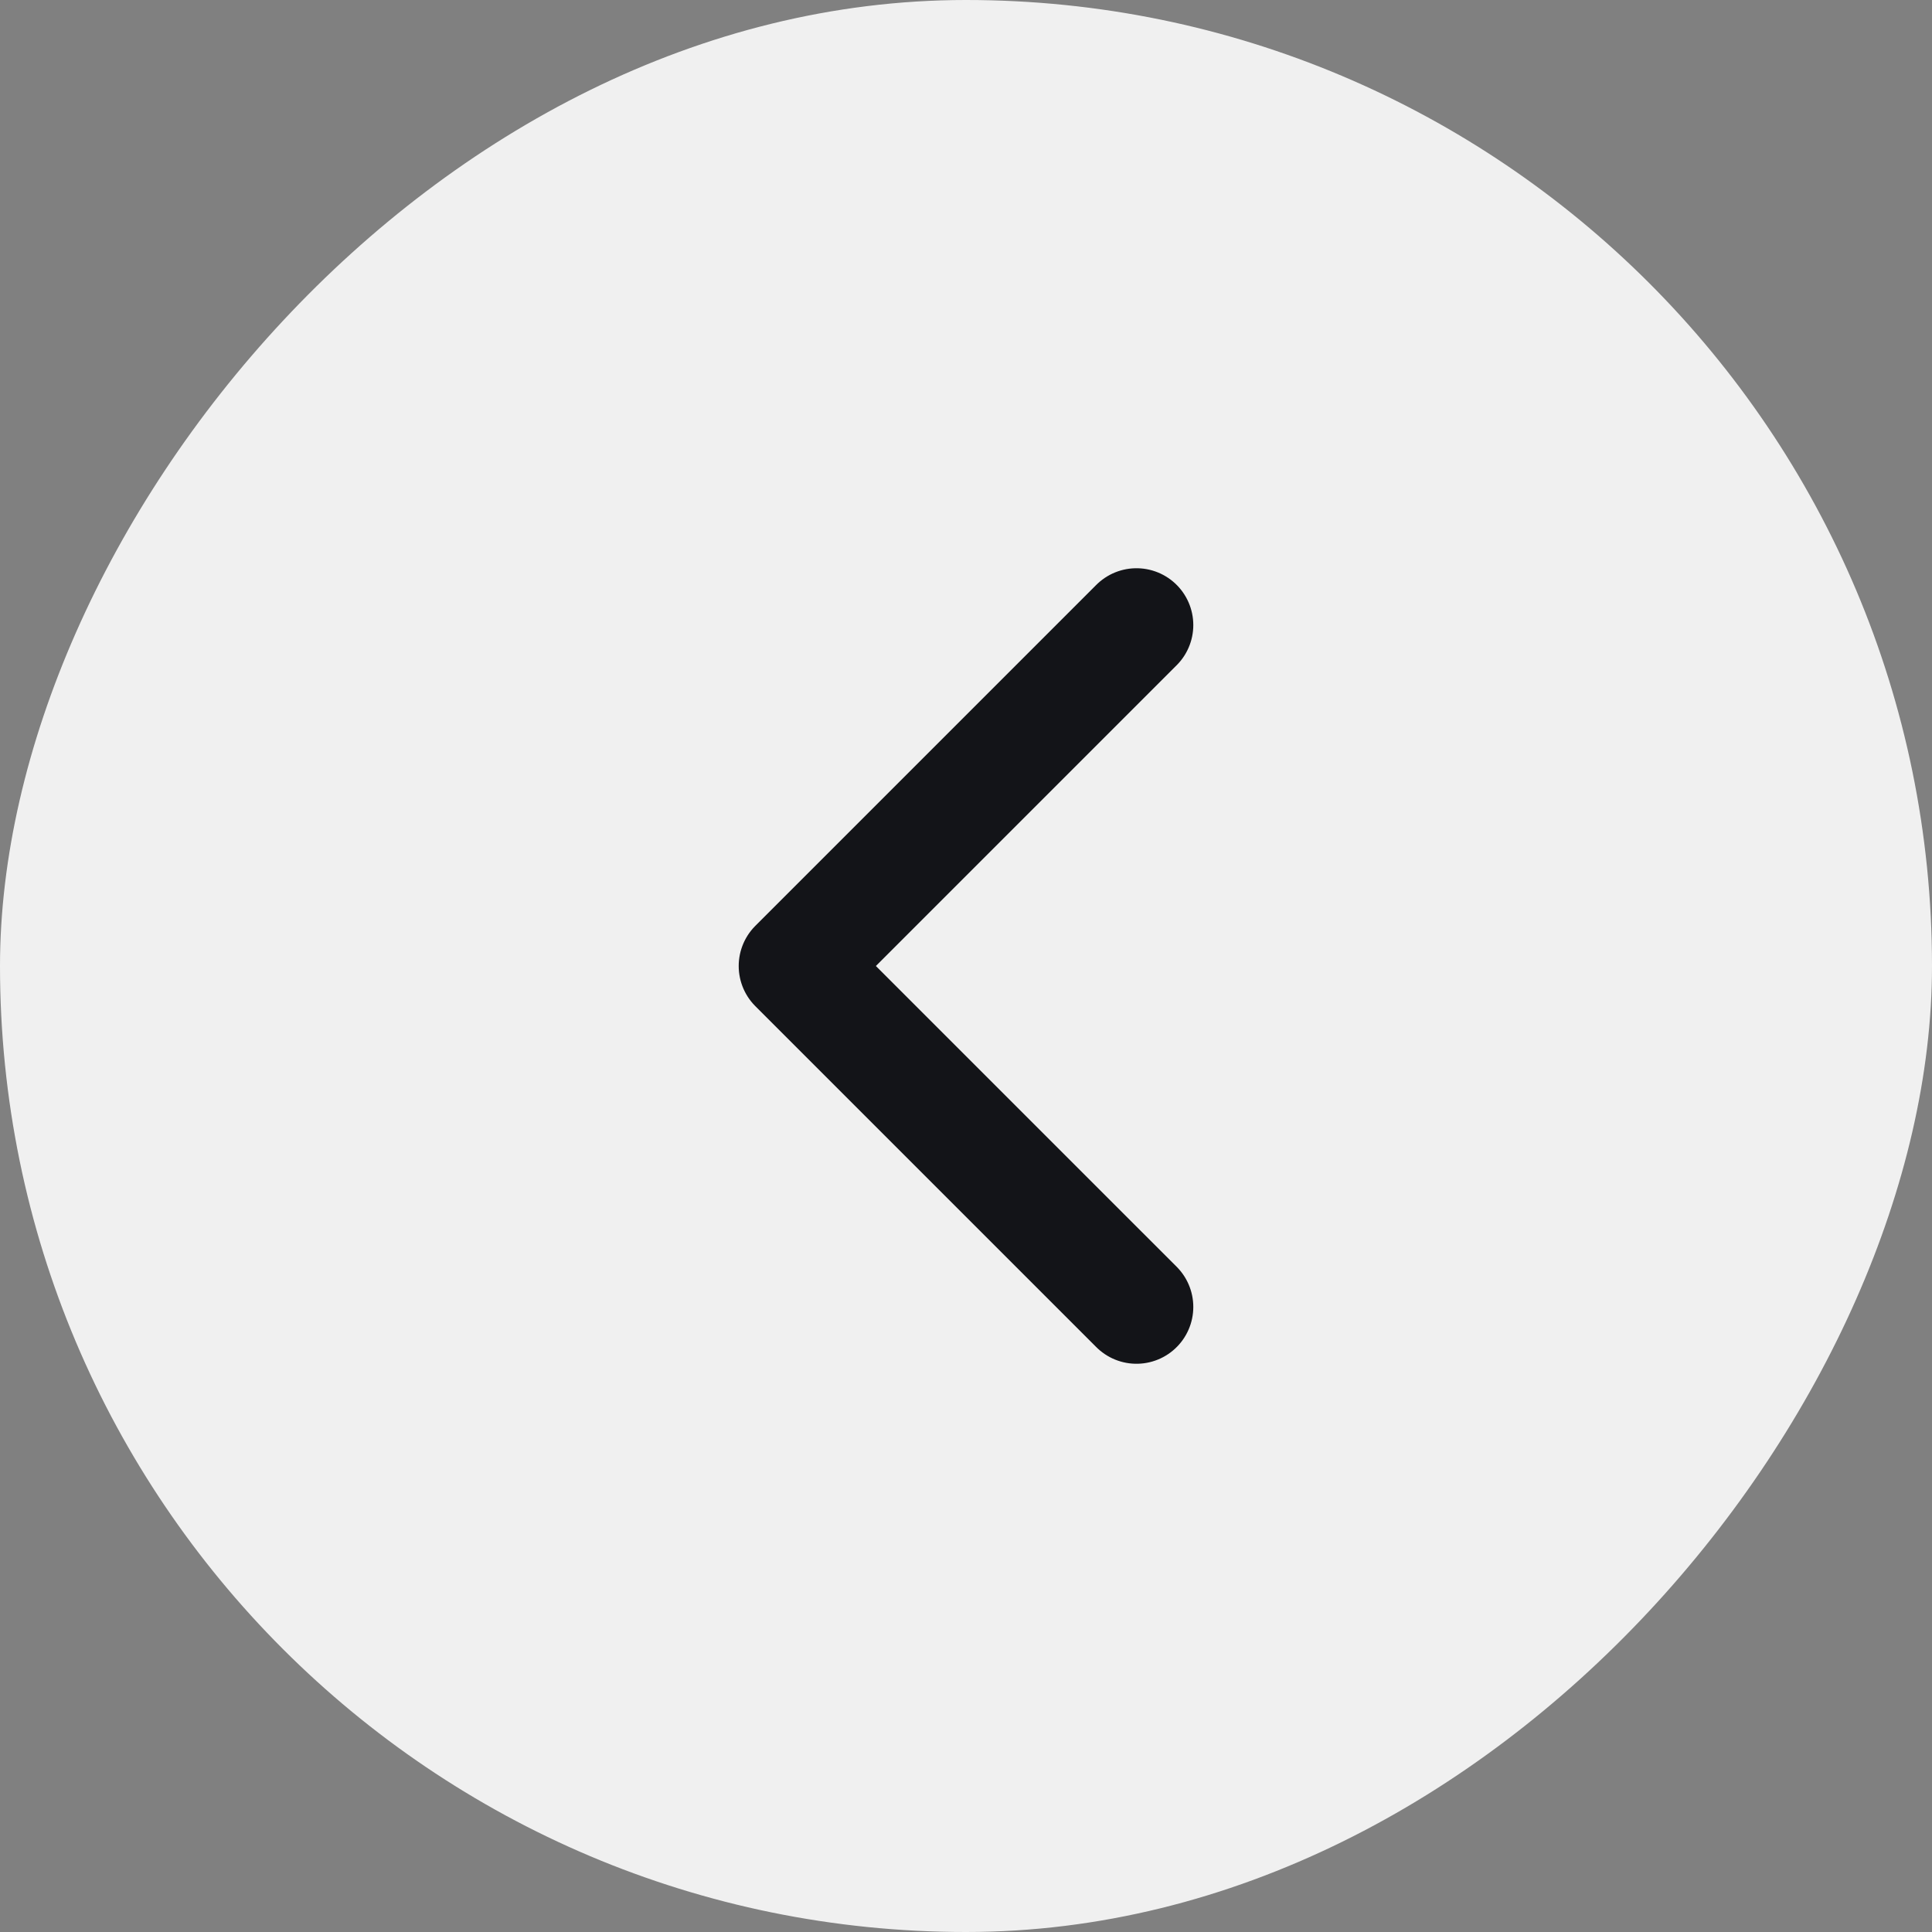 <svg width="34" height="34" viewBox="0 0 34 34" fill="none" xmlns="http://www.w3.org/2000/svg">
<rect x="0" y="0" width="34" height="34" fill="#808080" stroke="none"/>
<rect width="34" height="34" rx="17" transform="matrix(-1 0 0 1 34 0)" fill="#F0F0F0"/>
<path d="M20 23L14 17L20 11" stroke="#131418" stroke-width="2" stroke-linecap="round" stroke-linejoin="round"/>
</svg>